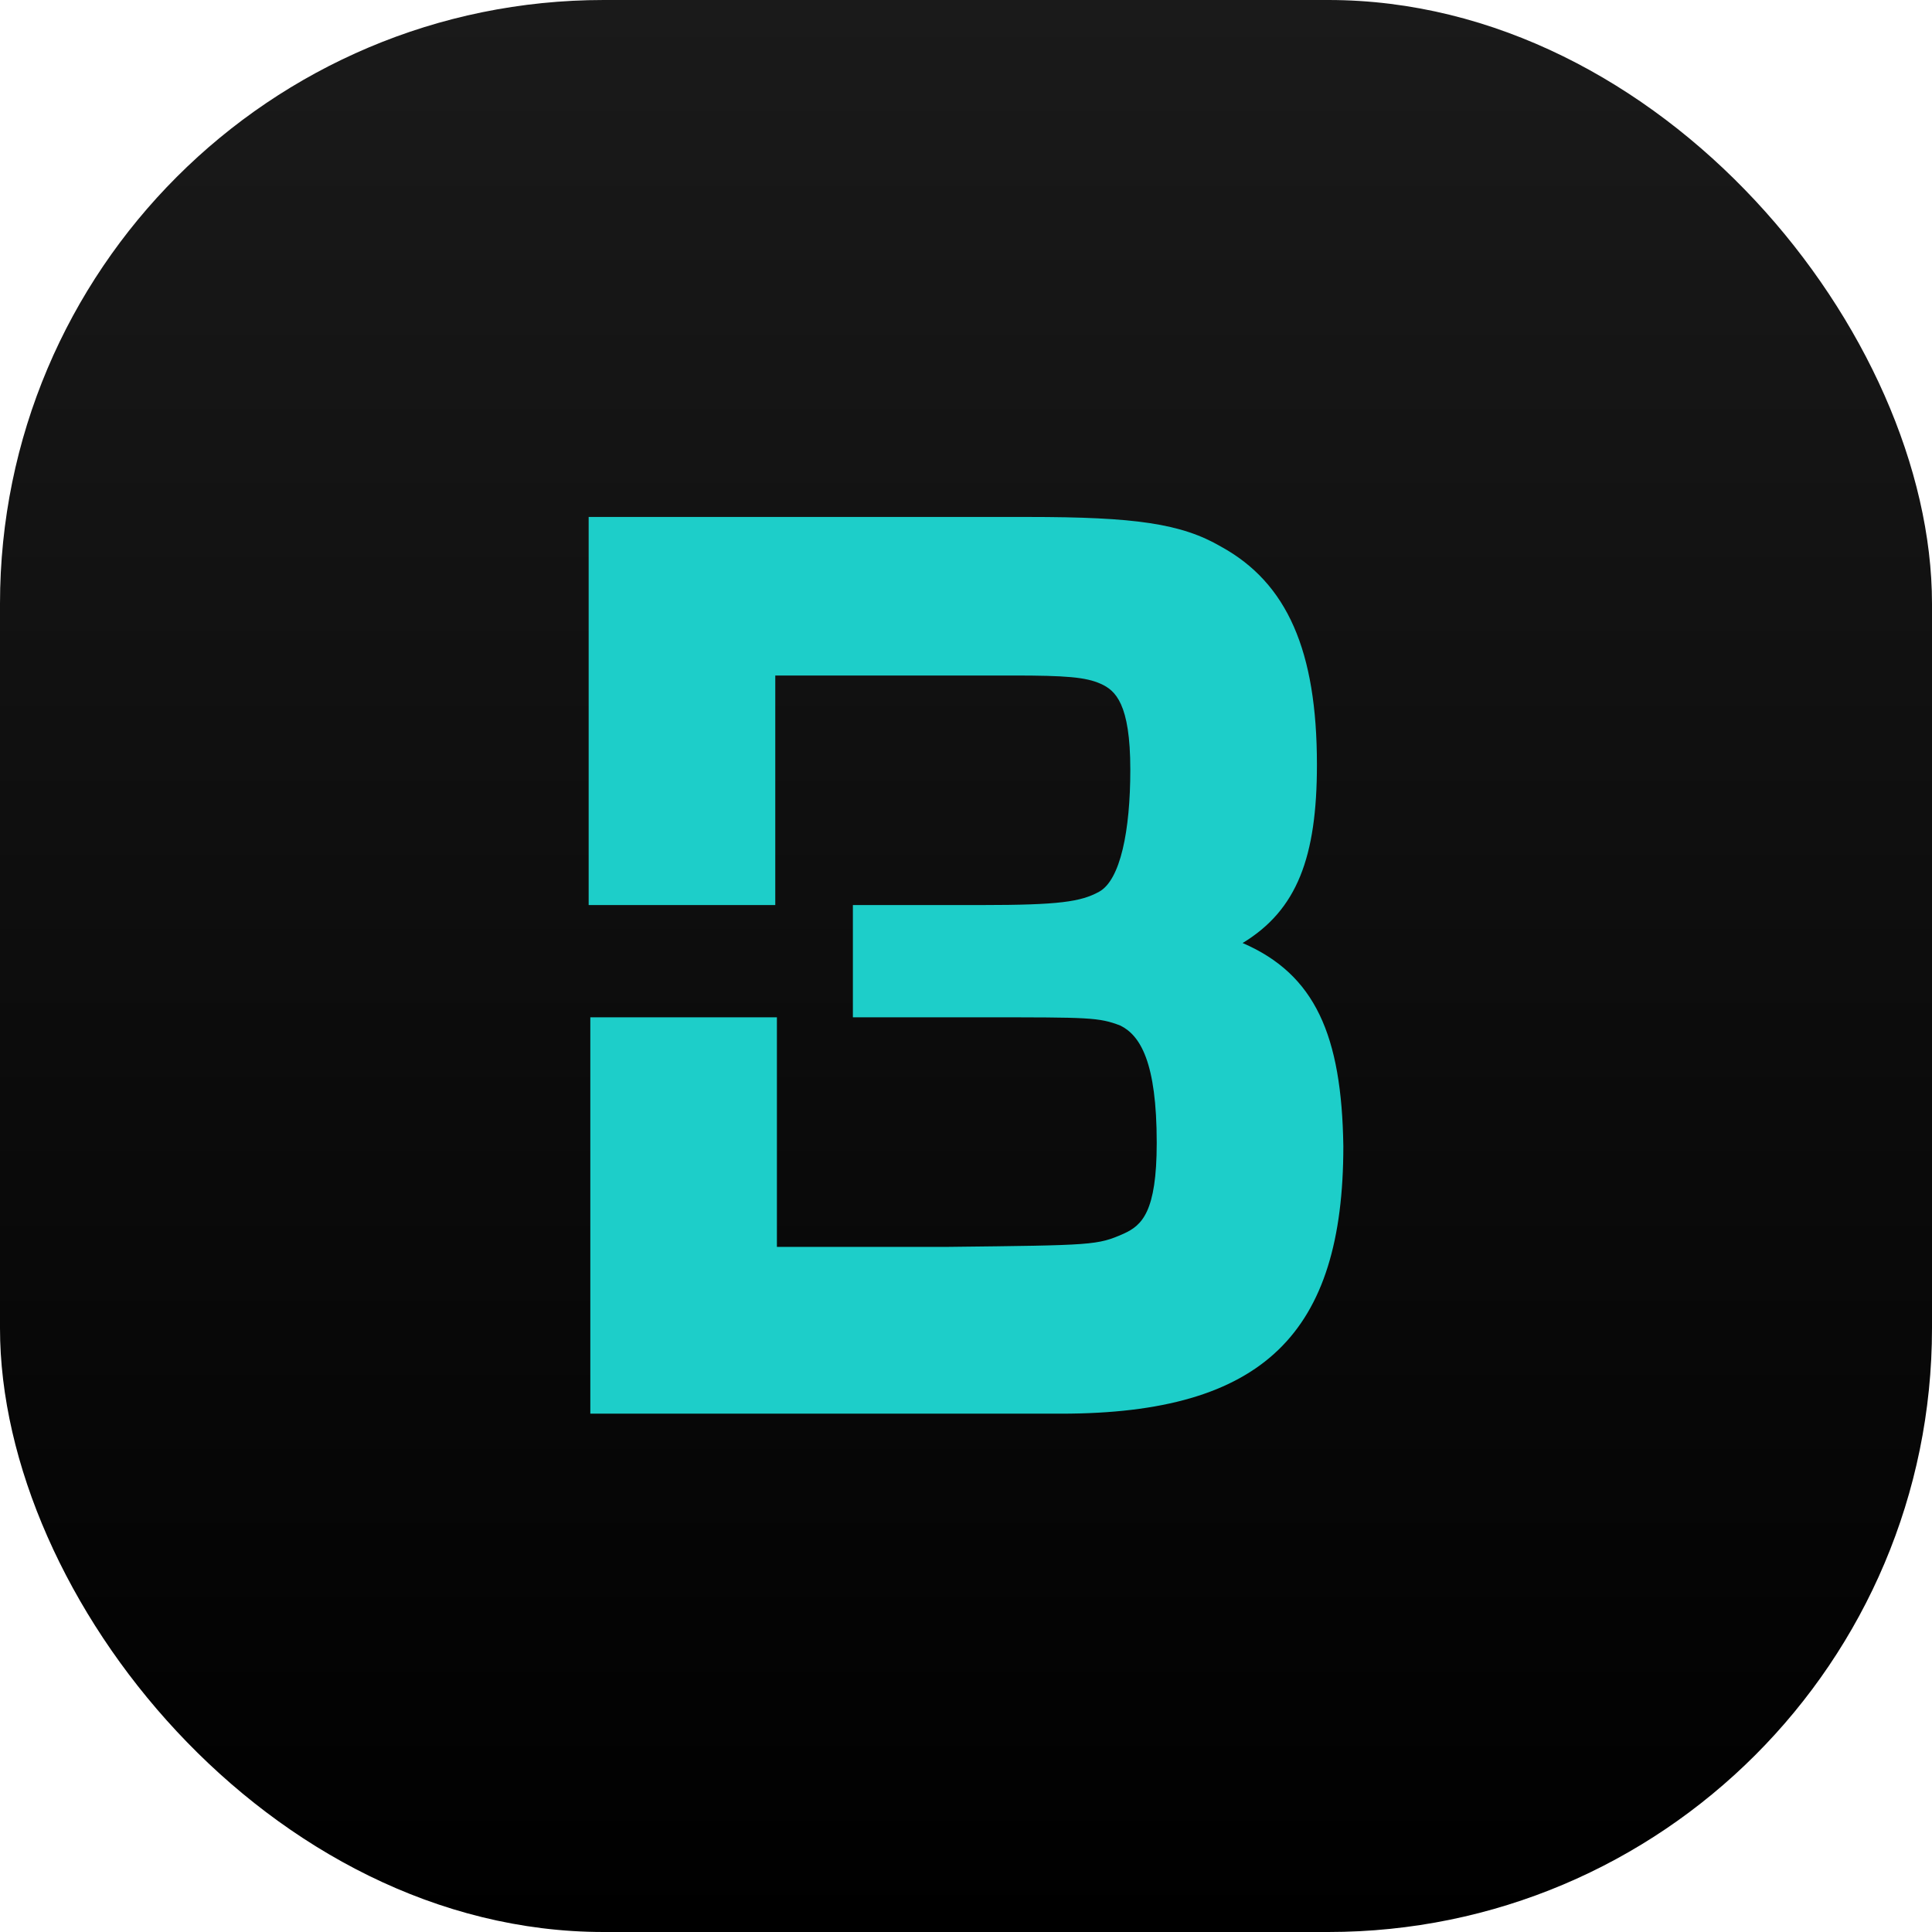 <svg width="64" height="64" viewBox="0 0 64 64" fill="none" xmlns="http://www.w3.org/2000/svg">
<rect width="64" height="64" rx="20" fill="url(#paint0_linear_11705_133749)"/>
<path d="M41.163 31.239C42.968 30.145 43.625 28.394 43.625 25.331C43.625 21.556 42.64 19.313 40.452 18.11C39.139 17.344 37.607 17.125 34.051 17.125H19.5V29.981H25.682V22.377H33.559C35.31 22.377 35.966 22.431 36.458 22.65C36.951 22.869 37.443 23.307 37.443 25.495C37.443 27.519 37.115 29.16 36.404 29.543C35.802 29.871 35.091 29.981 32.52 29.981H28.253V33.7H32.629C36.075 33.7 36.404 33.7 37.115 33.974C37.771 34.302 38.318 35.178 38.318 37.858C38.318 40.156 37.826 40.593 37.224 40.867C36.349 41.25 36.24 41.25 31.426 41.304H25.736V33.7H19.555V46.83H35.145C41.874 46.83 44.5 44.149 44.5 37.968C44.445 34.302 43.57 32.278 41.163 31.239Z" fill="#1DCEC9"/>
<defs>
<linearGradient id="paint0_linear_11705_133749" x1="32" y1="0" x2="32" y2="64" gradientUnits="userSpaceOnUse">
<stop stop-color="#1A1A1A"/>
<stop offset="1"/>
</linearGradient>
</defs>
</svg>
